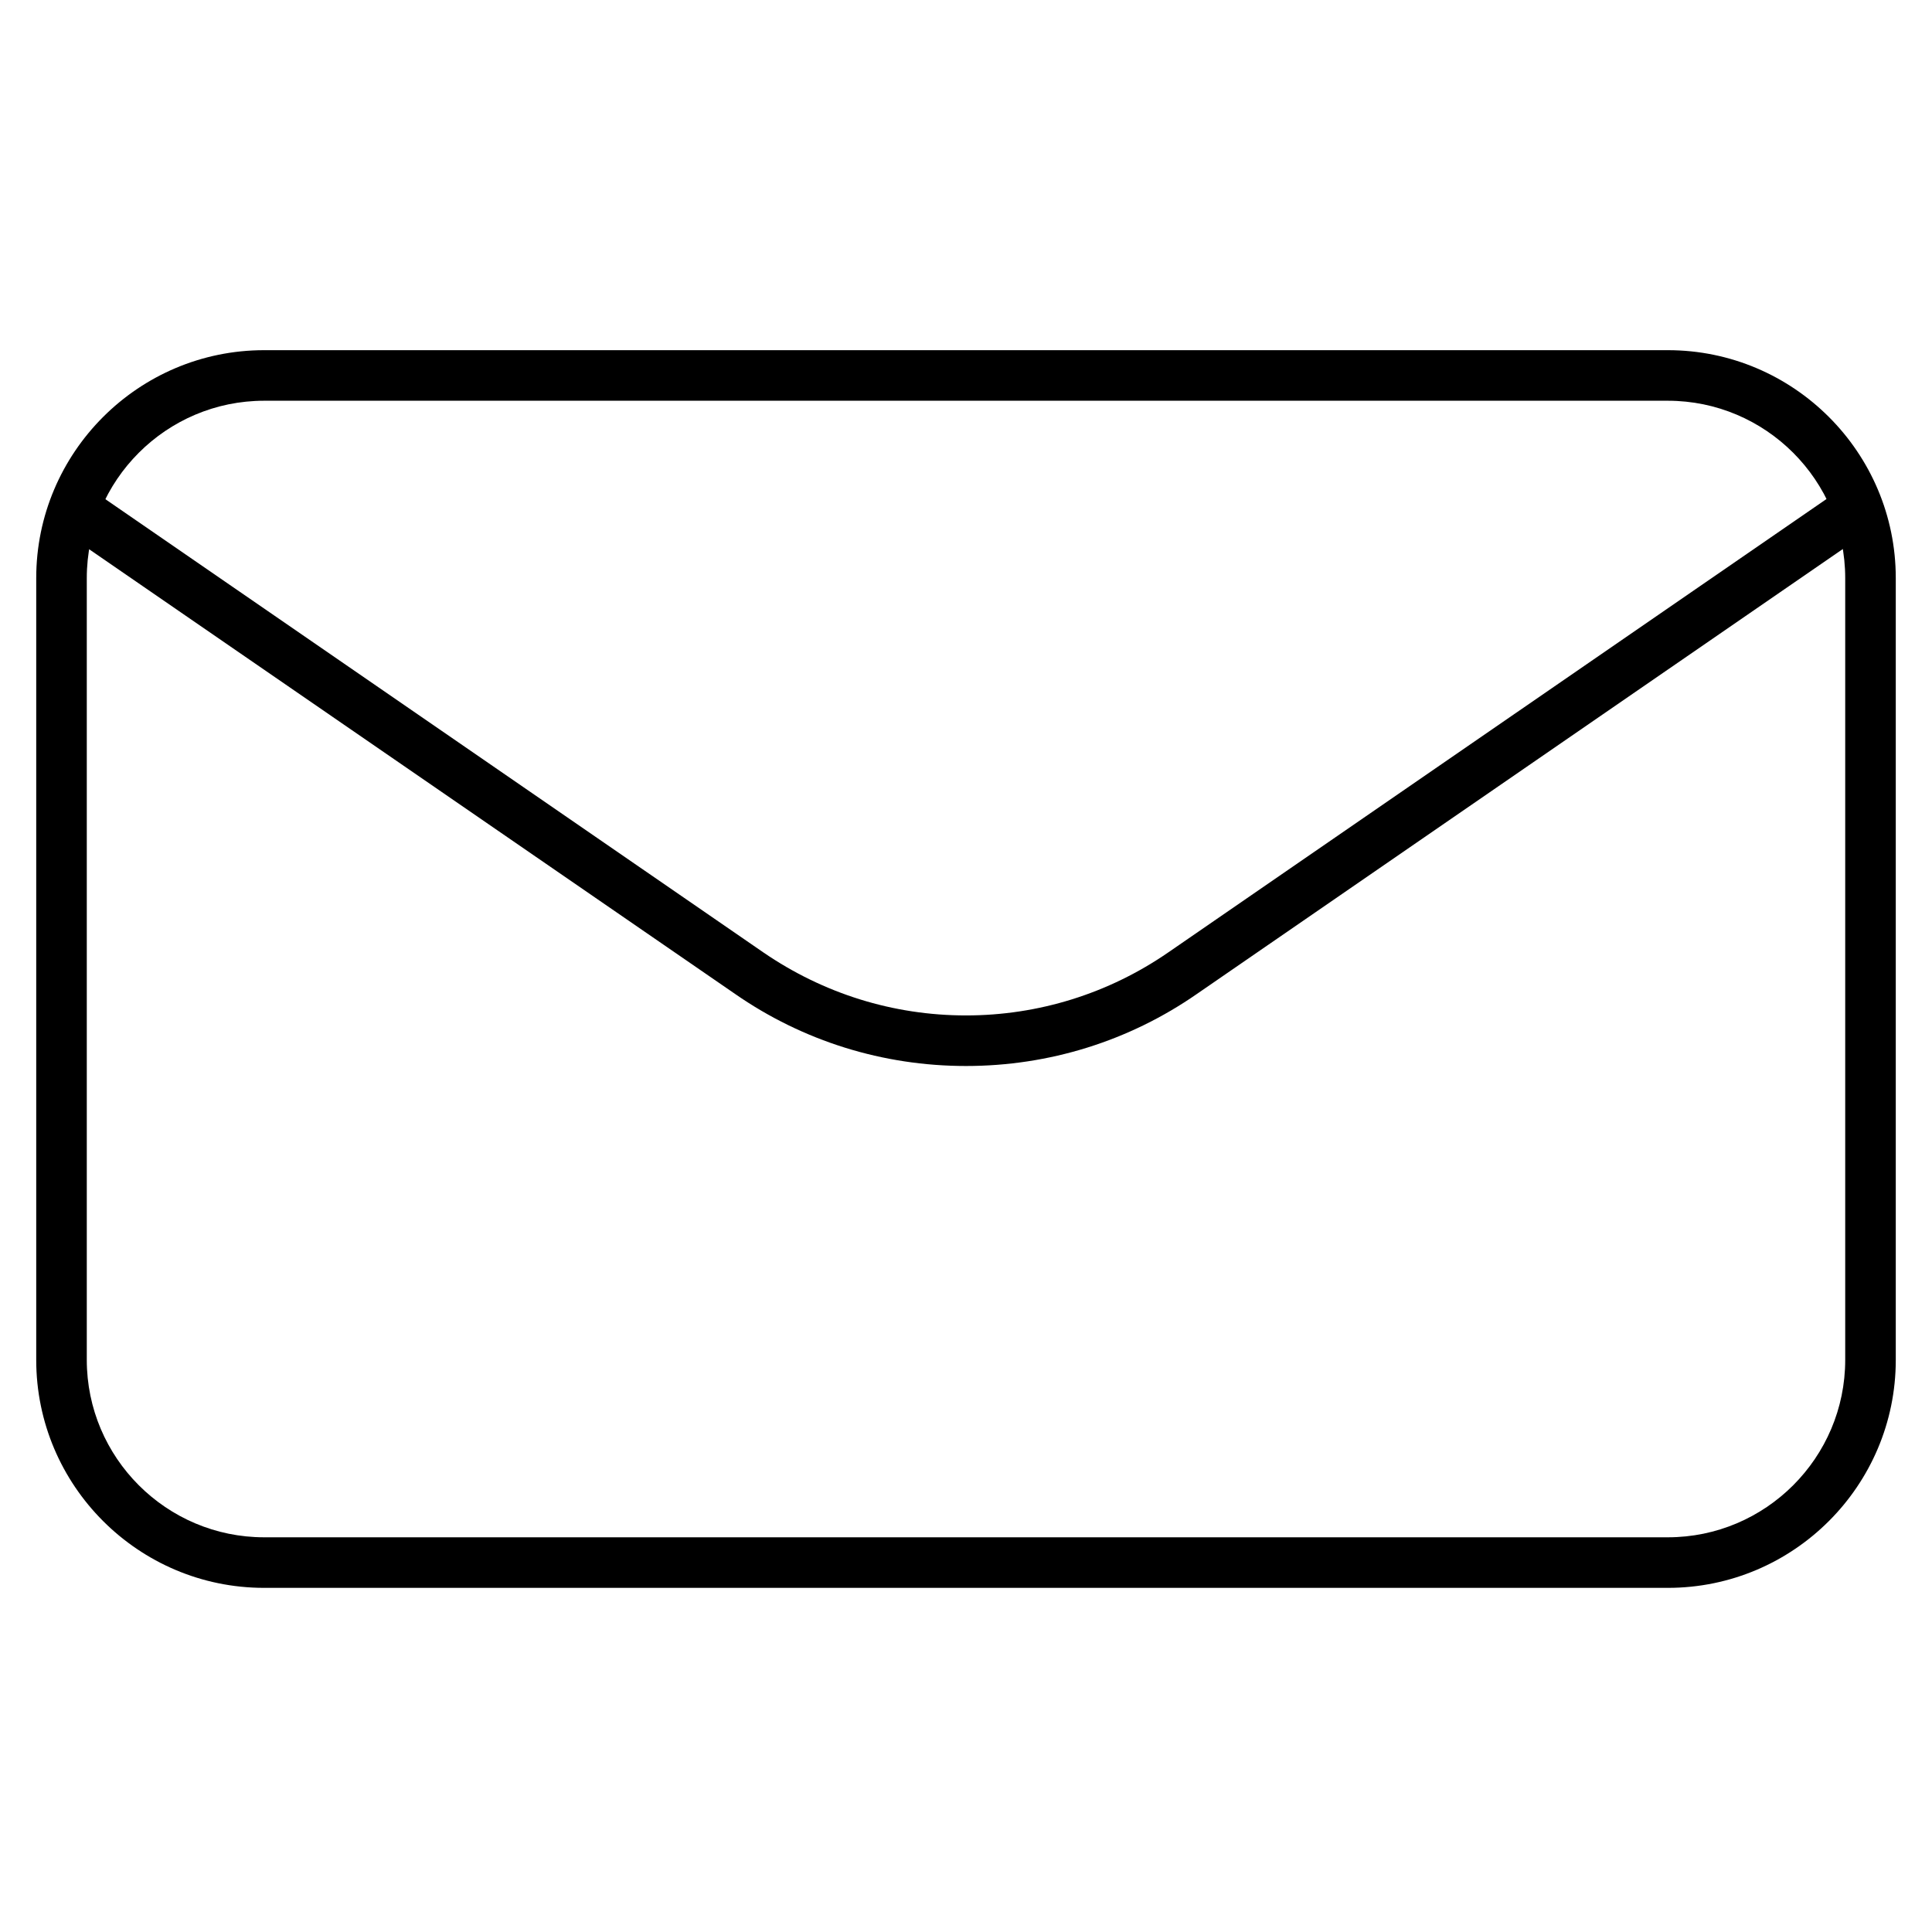 <?xml version="1.0" encoding="utf-8"?>
<!-- Generator: Adobe Illustrator 24.3.0, SVG Export Plug-In . SVG Version: 6.00 Build 0)  -->
<svg version="1.1" id="Capa_1" xmlns="http://www.w3.org/2000/svg" xmlns:xlink="http://www.w3.org/1999/xlink" x="0px" y="0px"
	 viewBox="0 0 512 512" style="enable-background:new 0 0 512 512;" xml:space="preserve">
<g>
	<g>
		<g>
			<g>
				<path d="M442,420.8H70c-33.3,0-60.4-27.1-60.4-60.4V153.2c0-33.3,27.1-60.4,60.4-60.4h372c33.3,0,60.4,27.1,60.4,60.4v207.2
					C502.4,393.7,475.3,420.8,442,420.8z M70,106.2c-25.9,0-47,21.1-47,47v207.2c0,25.9,21.1,47,47,47h372c25.9,0,47-21.1,47-47
					V153.2c0-25.9-21.1-47-47-47H70z"/>
			</g>
		</g>
	</g>
	<g>
		<g>
			<g>
				<path d="M256,282.5c-22,0-43.2-6.6-61.2-19.1L12.5,137.9l7.6-11l182.2,125.5c15.9,10.9,34.4,16.7,53.7,16.7
					c19.2,0,37.8-5.8,53.6-16.7l182.2-125.5l7.6,11L317.2,263.4C299.2,275.9,278,282.5,256,282.5z"/>
			</g>
		</g>
	</g>
</g>
</svg>
